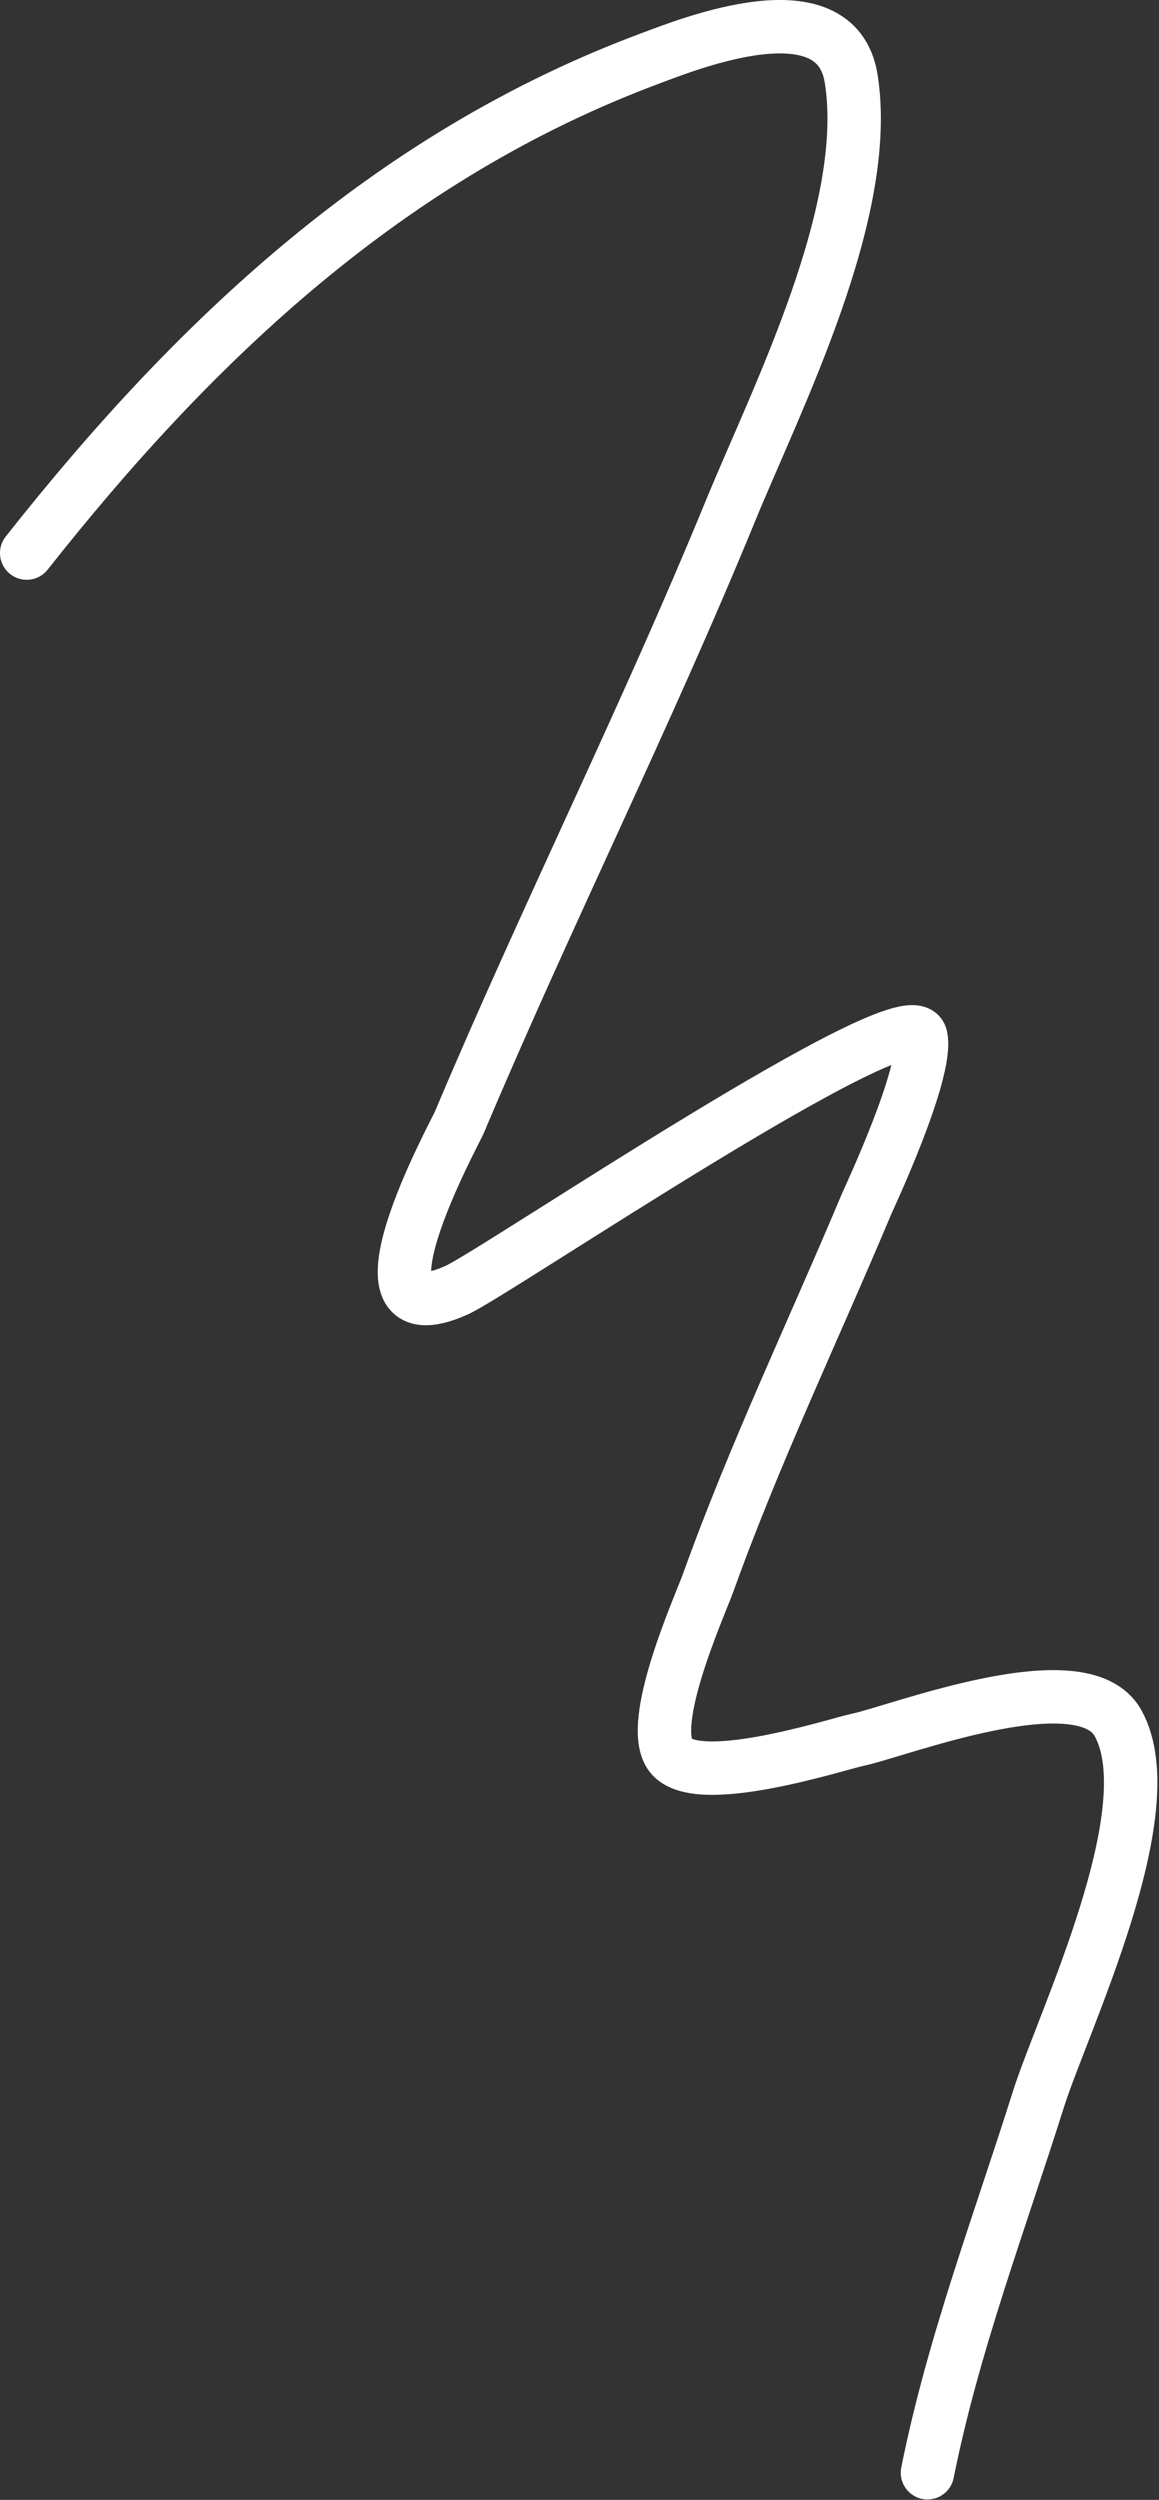 <?xml version="1.0" encoding="UTF-8"?> <svg xmlns="http://www.w3.org/2000/svg" width="651" height="1404" viewBox="0 0 651 1404" fill="none"><rect x="0" y="0" width="651" height="1404" fill="#333333" stroke="none"/> <path d="M15 310.626C109.699 190.631 219.051 87.355 365.012 32.892C387.055 24.666 469.777 -8.599 478.113 44.269C489.858 118.753 436.302 223.53 410.185 287.202C362.655 403.08 306.577 515.161 257.934 630.522C255.559 636.153 190.786 754.134 256.595 724.55C278.689 714.617 511.927 556.544 517.264 582.336C521.378 602.224 487.845 673.571 486.813 676.03C457.069 746.931 423.788 816.401 397.805 888.848C393.288 901.442 363.114 968.09 376.723 985.887C391.505 1005.22 470.288 979.531 481.459 977.187C505.005 972.248 608.11 931.727 628.023 967.818C655.01 1016.73 596.895 1135.82 583.184 1179.3C561.344 1248.55 535.212 1317.43 520.944 1388.77" stroke="white" stroke-width="30" stroke-linecap="round"></path> </svg> 